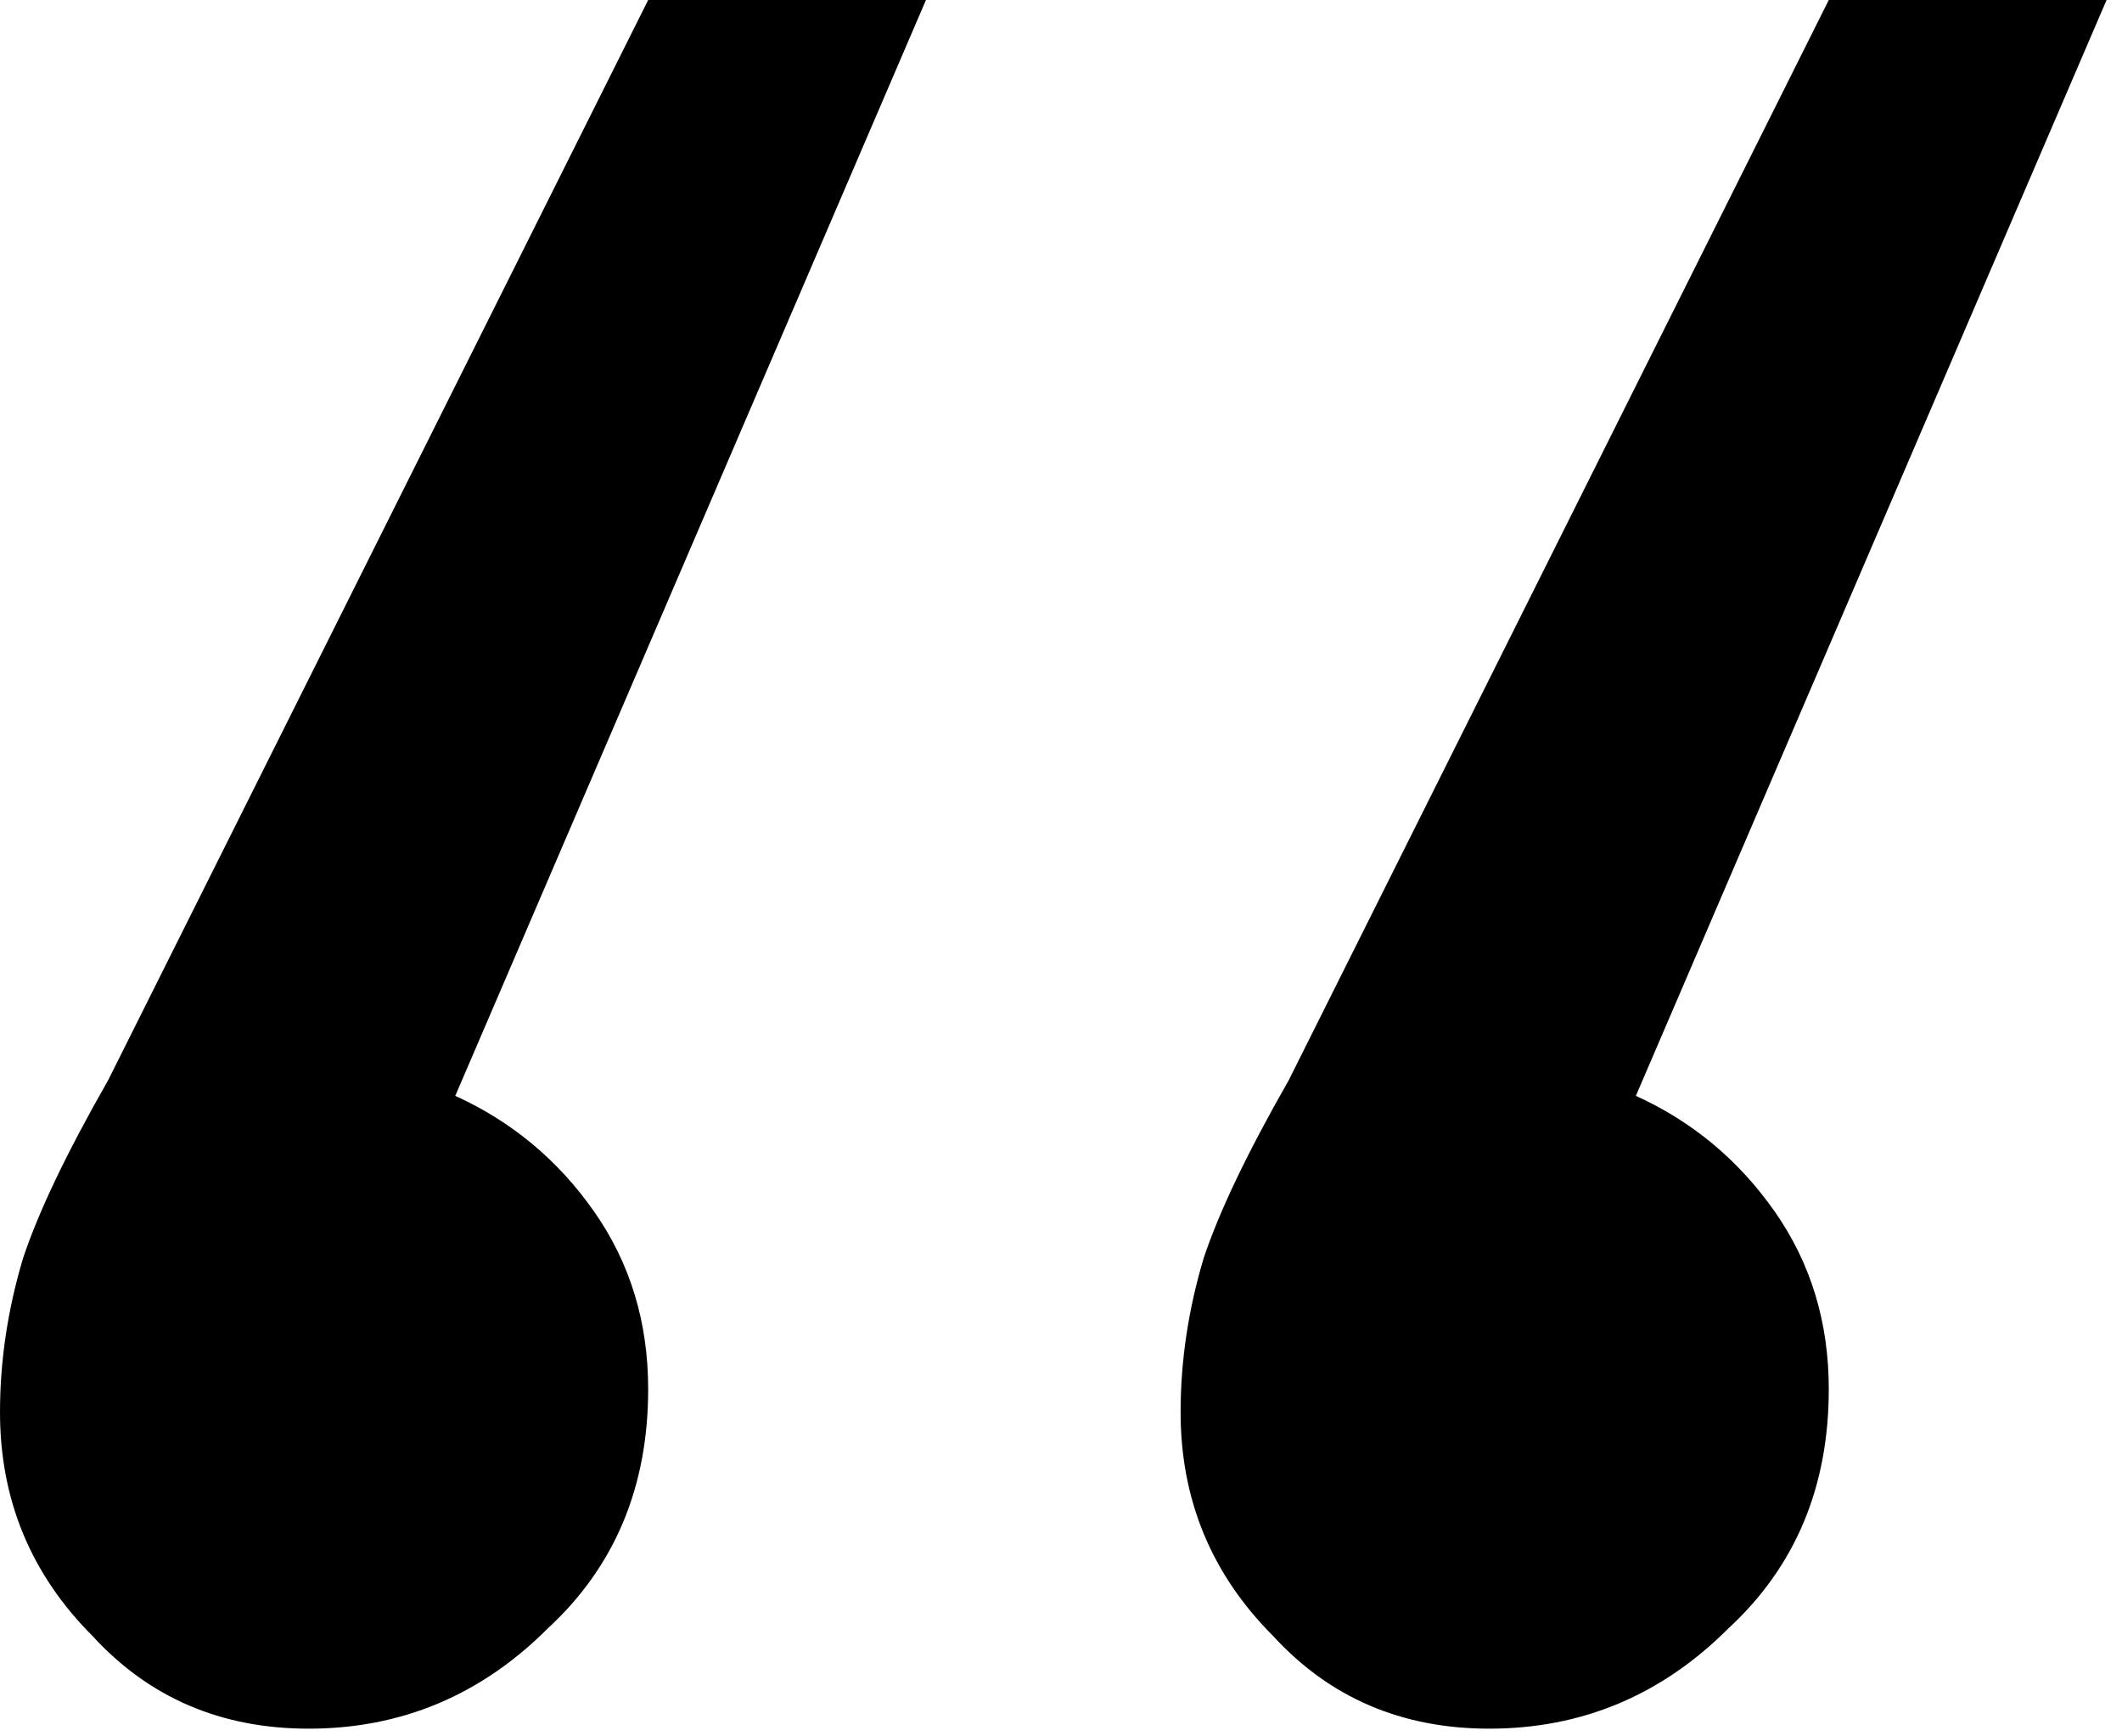 <svg xmlns="http://www.w3.org/2000/svg" width="44" height="36" viewBox="0 0 44 36" fill="none"><path d="M30.88 35.84C29.067 35.84 27.573 35.2 26.4 33.92C25.12 32.64 24.48 31.093 24.48 29.28C24.48 28.213 24.64 27.147 24.96 26.08C25.28 25.12 25.867 23.893 26.72 22.4L37.92 -7.62939e-06H43.68L33.92 22.72C35.093 23.253 36.053 24.053 36.8 25.12C37.547 26.187 37.92 27.413 37.92 28.8C37.92 30.827 37.227 32.48 35.84 33.76C34.453 35.147 32.8 35.84 30.88 35.84ZM6.4 35.84C4.587 35.84 3.093 35.2 1.92 33.92C0.64 32.64 5.34058e-05 31.093 5.34058e-05 29.28C5.34058e-05 28.213 0.16 27.147 0.48 26.08C0.8 25.12 1.387 23.893 2.24 22.4L13.44 -7.62939e-06H19.2L9.44 22.72C10.613 23.253 11.573 24.053 12.32 25.12C13.067 26.187 13.44 27.413 13.44 28.8C13.44 30.827 12.747 32.48 11.36 33.76C9.973 35.147 8.32 35.84 6.4 35.84Z" fill="black"></path></svg>